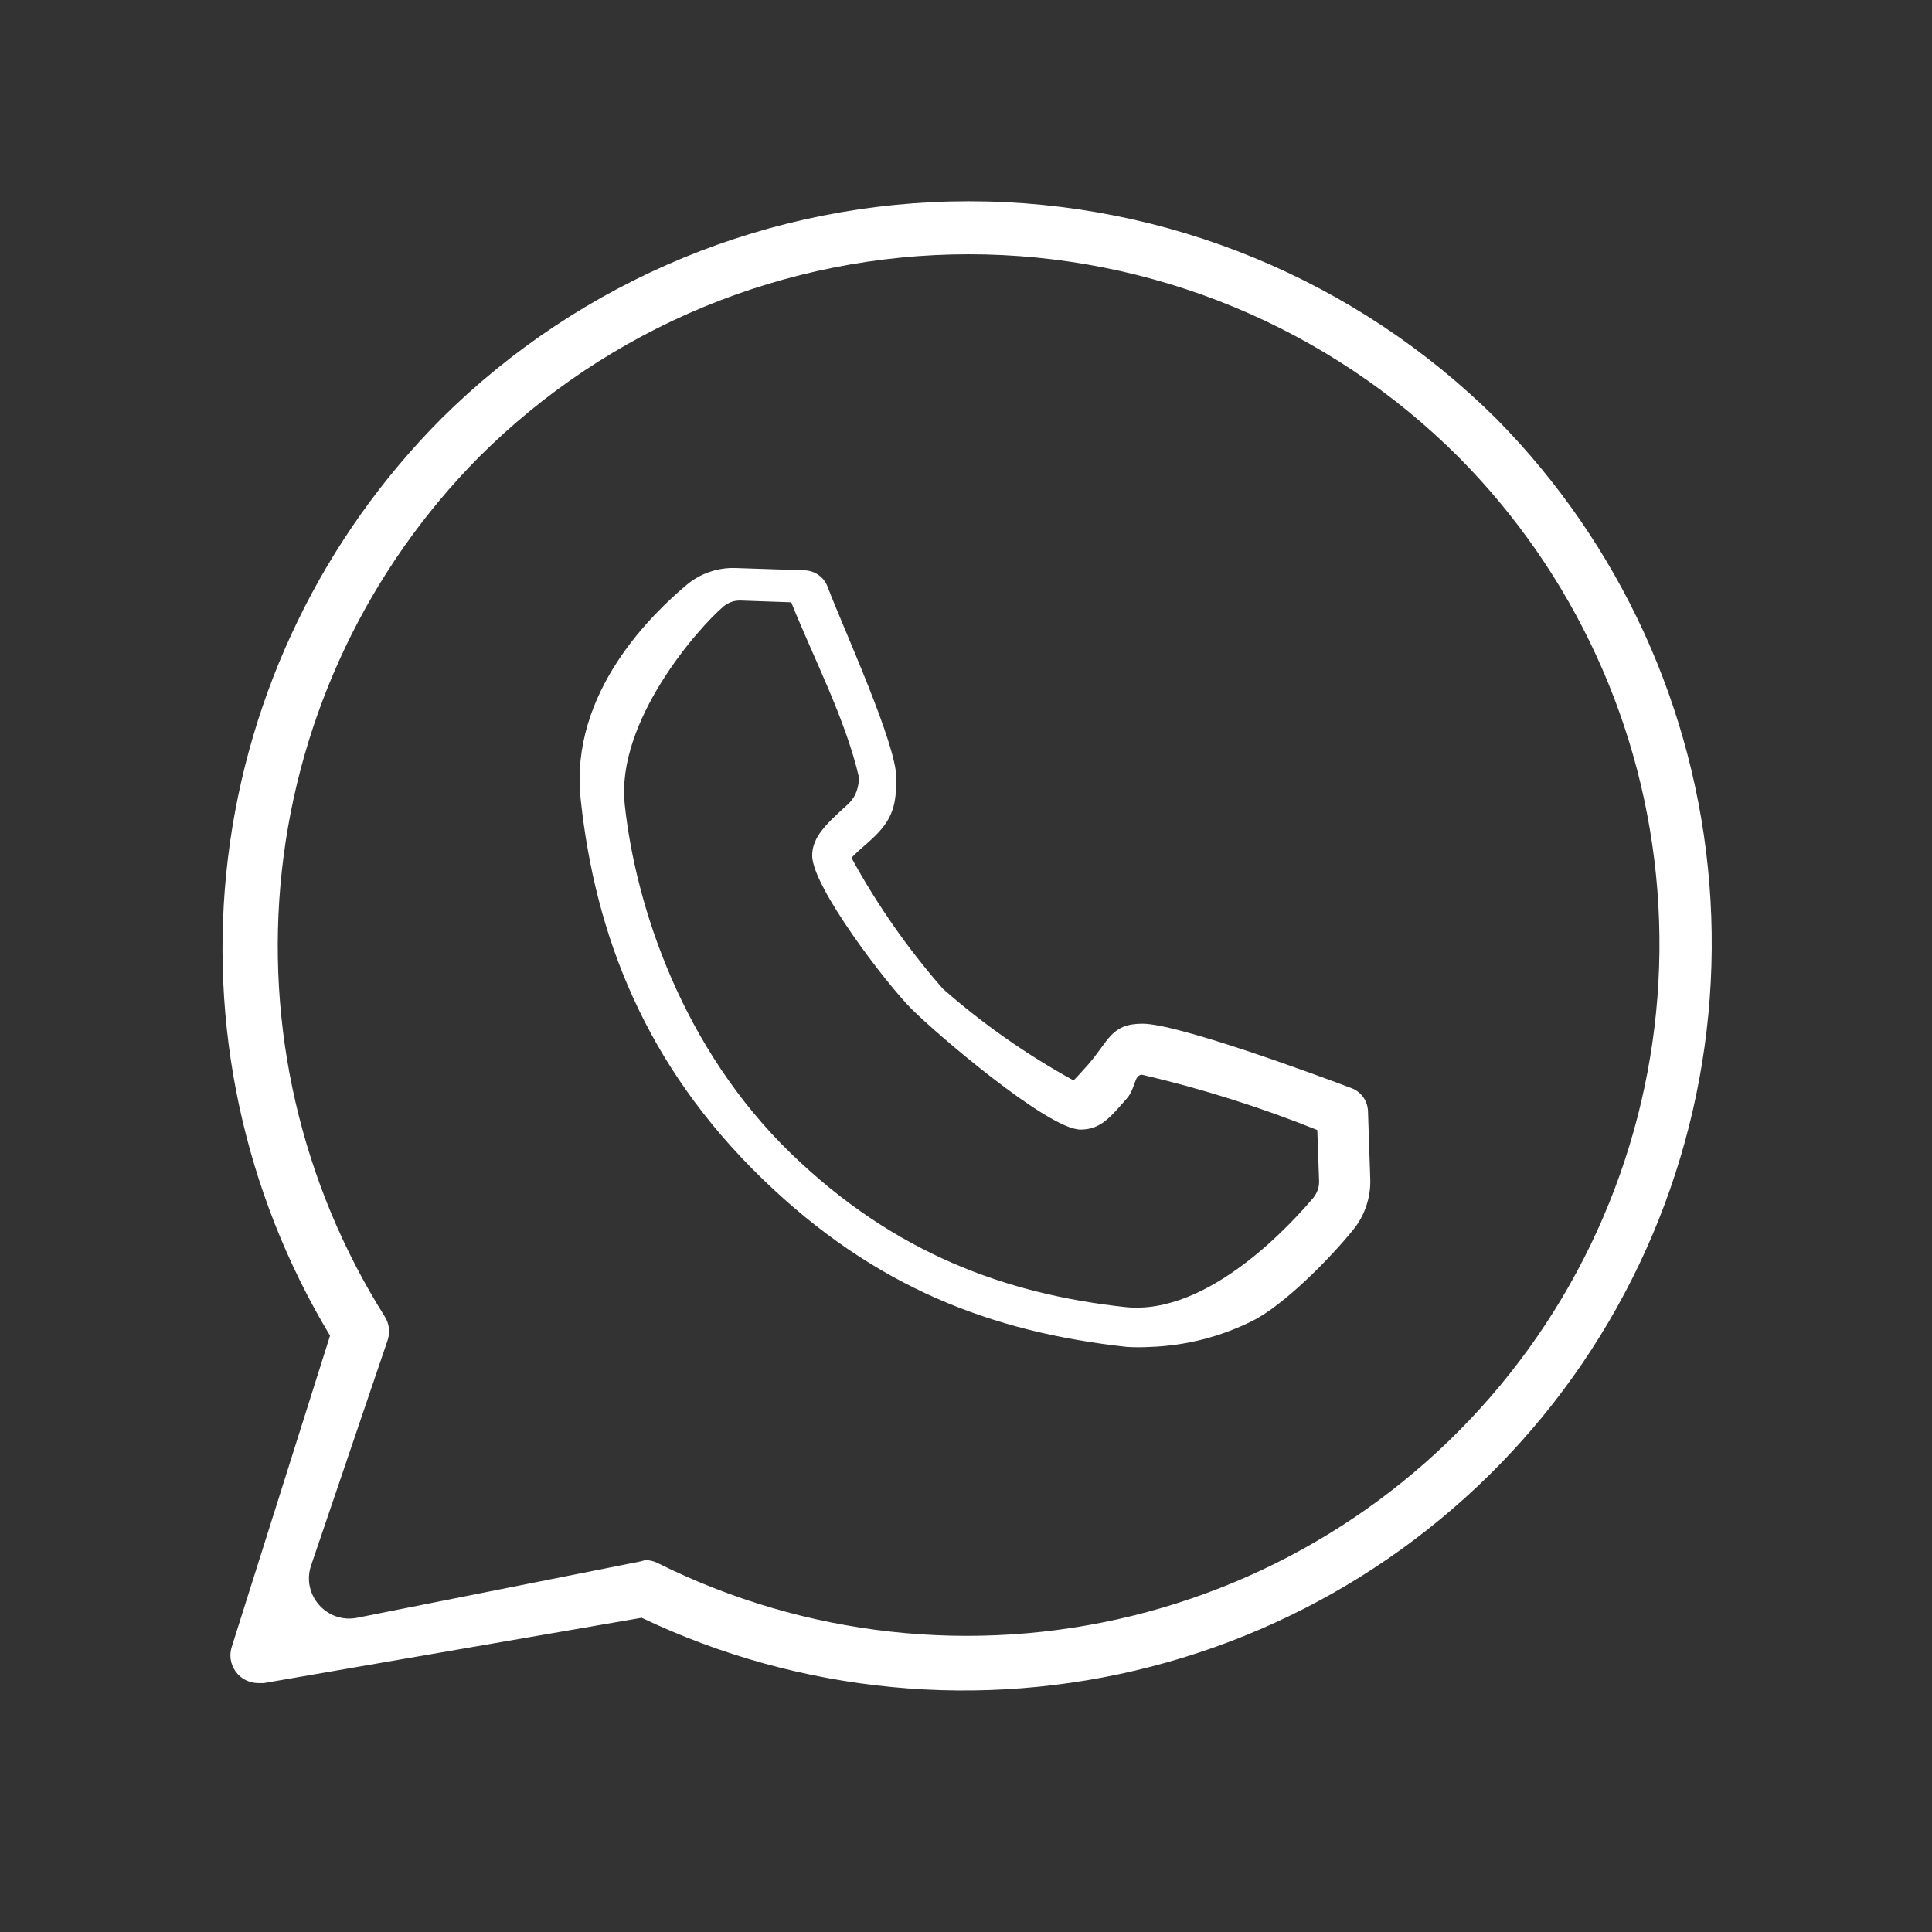 <svg width="48" height="48" viewBox="0 0 48 48" fill="none" xmlns="http://www.w3.org/2000/svg">
<rect x="0" y="0" width="48" height="48" fill="#333333" stroke="none"/>
<path d="M6.416 41.816C6.307 41.816 6.199 41.79 6.101 41.74C6.003 41.691 5.919 41.618 5.855 41.529C5.791 41.44 5.749 41.337 5.732 41.229C5.716 41.121 5.726 41.01 5.761 40.906L8.2 33.185C6.056 29.623 5.164 25.448 5.663 21.322C6.163 17.196 8.027 13.354 10.96 10.406C14.442 6.944 19.155 5 24.069 5C28.982 5 33.696 6.944 37.178 10.406C40.247 13.515 42.121 17.606 42.469 21.958C42.817 26.311 41.618 30.647 39.082 34.204C36.546 37.761 32.836 40.311 28.604 41.406C24.371 42.502 19.888 42.072 15.941 40.193L6.554 41.816H6.416ZM16.031 38.76C16.139 38.76 16.245 38.786 16.342 38.835C19.992 40.654 24.17 41.118 28.131 40.145C32.092 39.172 35.578 36.825 37.968 33.524C40.357 30.222 41.494 26.18 41.177 22.119C40.859 18.057 39.106 14.241 36.232 11.35C34.635 9.754 32.739 8.489 30.652 7.625C28.565 6.762 26.328 6.317 24.069 6.317C21.81 6.317 19.573 6.762 17.486 7.625C15.399 8.489 13.503 9.754 11.905 11.35C9.157 14.123 7.43 17.743 7.004 21.621C6.578 25.5 7.479 29.408 9.56 32.71C9.615 32.797 9.65 32.896 9.662 32.998C9.674 33.101 9.662 33.205 9.629 33.302L7.73 38.89C7.482 39.619 8.117 40.343 8.872 40.193L15.907 38.794L16.031 38.76Z" fill="white"/>
<path d="M28.579 33.464C28.386 33.475 28.193 33.475 28 33.464C24.659 33.098 21.744 32.002 18.947 29.294C16.012 26.453 14.786 23.21 14.427 19.861C14.137 17.187 16.258 15.21 17.039 14.548C17.387 14.248 17.838 14.092 18.297 14.113L19.996 14.17C20.12 14.175 20.241 14.216 20.341 14.289C20.442 14.362 20.519 14.463 20.562 14.58C20.94 15.583 22.27 18.471 22.27 19.335C22.27 20.091 22.142 20.429 21.55 20.946C21.425 21.053 21.255 21.205 21.154 21.312C21.79 22.477 22.552 23.568 23.426 24.566C24.422 25.442 25.511 26.205 26.673 26.843C26.78 26.735 26.931 26.565 27.038 26.445C27.554 25.853 27.6 25.433 28.386 25.433C29.248 25.433 32.577 26.656 33.578 27.035C33.694 27.078 33.795 27.155 33.868 27.256C33.941 27.358 33.982 27.478 33.987 27.602L34.044 29.305C34.056 29.764 33.902 30.213 33.609 30.566C33.053 31.254 31.908 32.422 31.117 32.817C30.327 33.212 29.462 33.433 28.579 33.464ZM19.658 28.664C22.221 31.144 25.005 32.153 27.956 32.474C30.027 32.695 32.105 30.377 32.634 29.753C32.728 29.635 32.778 29.488 32.772 29.337L32.728 28.075C31.314 27.507 29.858 27.047 28.374 26.701C28.172 26.701 28.215 27.038 28.001 27.284C27.573 27.776 27.335 28.064 26.844 28.064C26.045 28.064 23.267 25.689 22.644 25.064C22.021 24.44 20.178 22.031 20.178 21.255C20.178 20.782 20.562 20.442 21.053 19.994C21.292 19.78 21.326 19.537 21.345 19.328C20.998 17.841 20.226 16.382 19.658 14.964L18.4 14.92C18.249 14.915 18.102 14.964 17.985 15.059C17.355 15.589 15.295 17.926 15.522 19.994C15.796 22.537 16.962 26.056 19.658 28.664Z" fill="white"/>
</svg>
